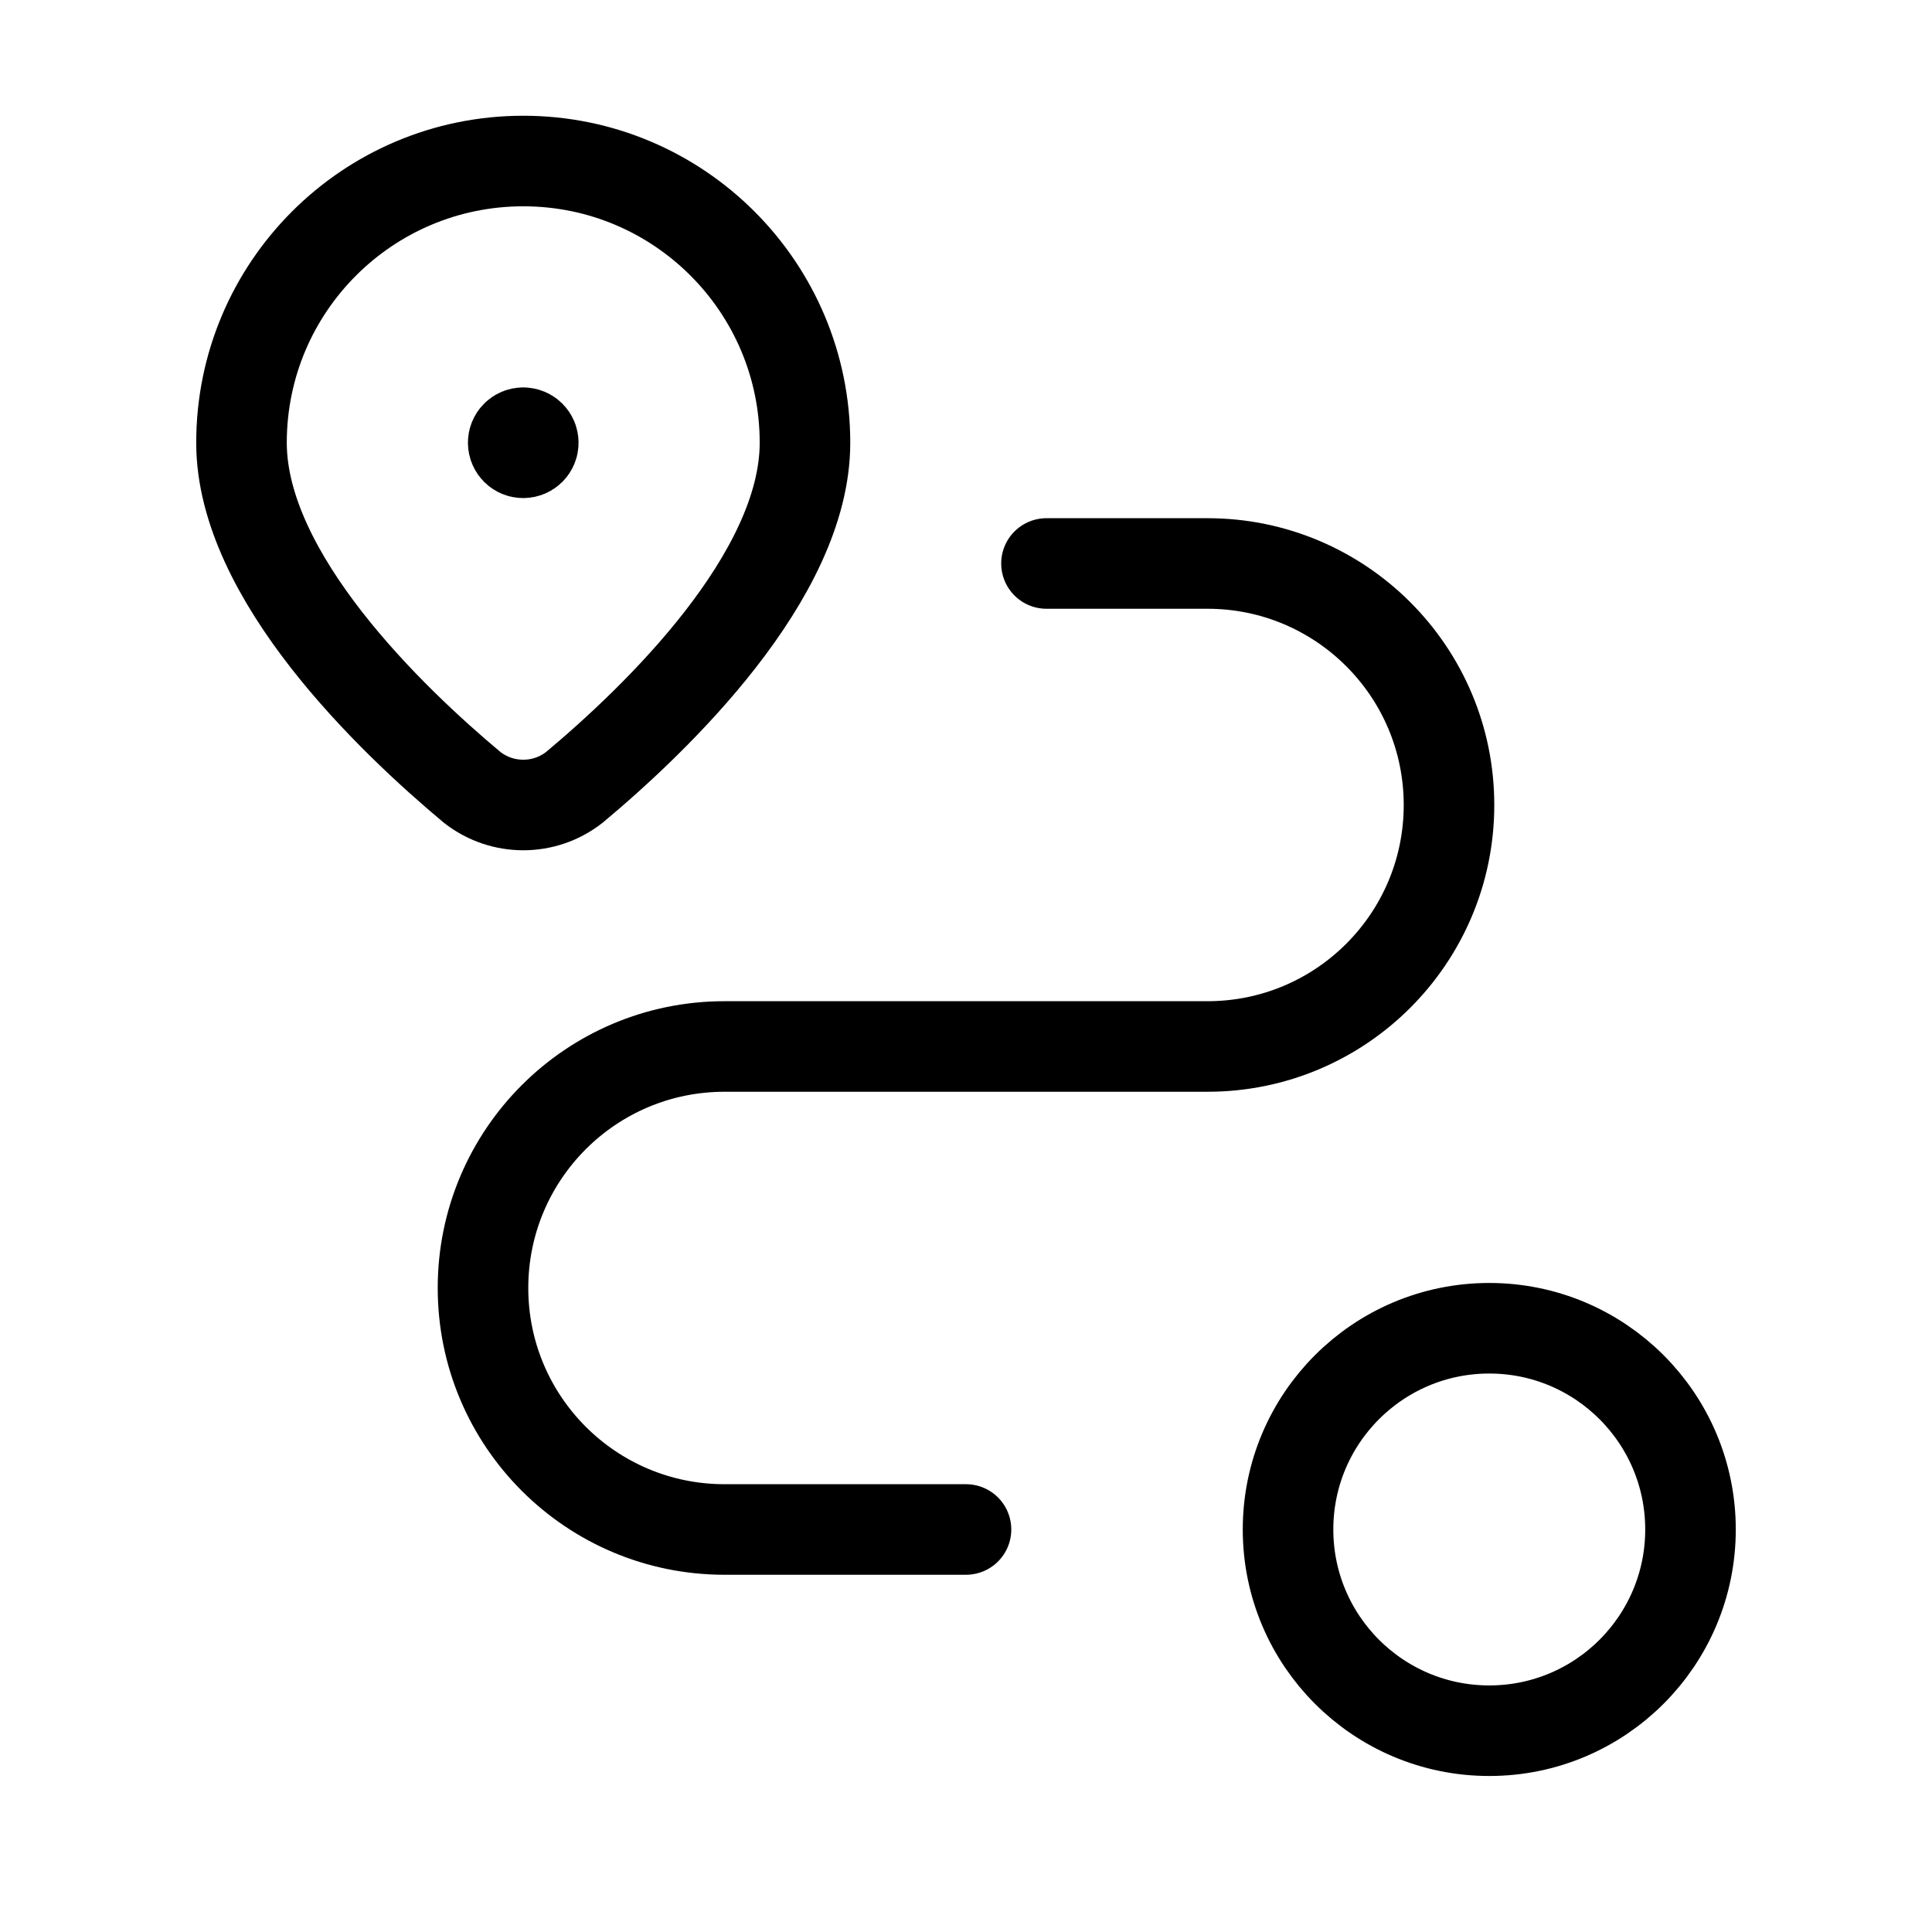 <svg width="32" height="32" viewBox="0 0 32 32" fill="none" xmlns="http://www.w3.org/2000/svg">
<g id="Group">
<g id="Layer_2">
<circle id="Oval" cx="24.667" cy="25.333" r="3.333" stroke="black" stroke-width="1.5" stroke-linecap="round" stroke-linejoin="round"/>
<path id="Path" d="M8.667 7.167C8.759 7.167 8.834 7.242 8.833 7.334C8.833 7.426 8.758 7.5 8.666 7.5C8.574 7.5 8.5 7.425 8.5 7.333C8.5 7.289 8.517 7.246 8.549 7.215C8.58 7.184 8.623 7.166 8.667 7.167" stroke="black" stroke-width="1.5" stroke-linecap="round" stroke-linejoin="round"/>
<path id="Path_2" fill-rule="evenodd" clip-rule="evenodd" d="M13.333 7.333C13.333 9.548 10.858 11.918 9.512 13.042C9.015 13.431 8.317 13.43 7.82 13.041C6.475 11.917 4 9.548 4 7.333V7.333C4 4.756 6.089 2.667 8.667 2.667V2.667C11.244 2.667 13.333 4.756 13.333 7.333V7.333Z" stroke="black" stroke-width="1.5" stroke-linecap="round" stroke-linejoin="round"/>
<path id="Path_3" d="M16 25.333H12C9.791 25.333 8 23.543 8 21.333V21.333C8 19.124 9.791 17.333 12 17.333H20C22.209 17.333 24 15.543 24 13.333V13.333C24 11.124 22.209 9.333 20 9.333H17.333" stroke="black" stroke-width="1.5" stroke-linecap="round" stroke-linejoin="round"/>
</g>
</g>
</svg>
